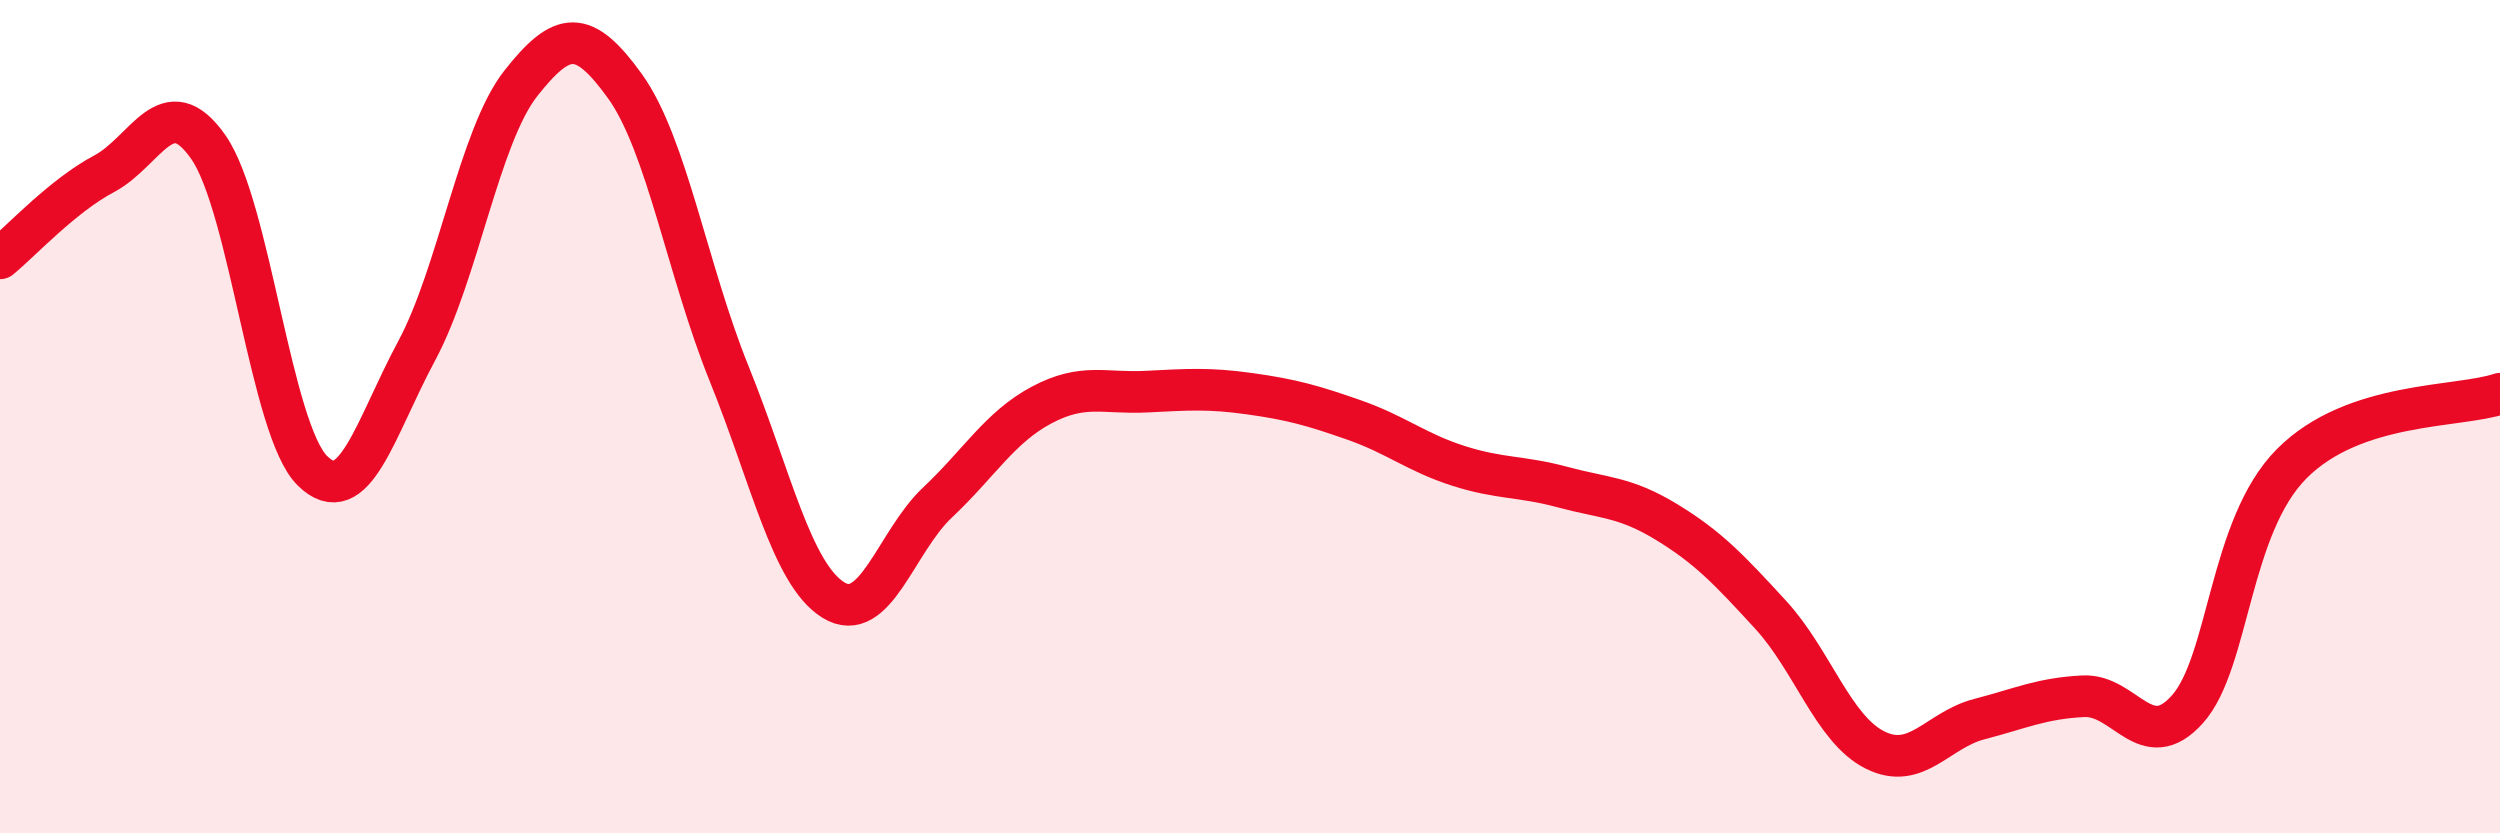 
    <svg width="60" height="20" viewBox="0 0 60 20" xmlns="http://www.w3.org/2000/svg">
      <path
        d="M 0,6.2 C 0.5,5.79 1.5,4.7 2.5,4.17 C 3.5,3.64 4,2.1 5,3.53 C 6,4.96 6.5,10.32 7.5,11.3 C 8.5,12.28 9,10.28 10,8.42 C 11,6.56 11.5,3.27 12.5,2 C 13.5,0.73 14,0.68 15,2.07 C 16,3.46 16.5,6.5 17.5,8.97 C 18.5,11.44 19,13.78 20,14.4 C 21,15.02 21.5,13 22.5,12.06 C 23.5,11.12 24,10.25 25,9.72 C 26,9.19 26.5,9.45 27.5,9.4 C 28.5,9.35 29,9.31 30,9.45 C 31,9.59 31.5,9.73 32.5,10.08 C 33.5,10.43 34,10.86 35,11.18 C 36,11.5 36.5,11.42 37.5,11.69 C 38.5,11.96 39,11.92 40,12.53 C 41,13.14 41.5,13.67 42.5,14.76 C 43.5,15.85 44,17.5 45,18 C 46,18.5 46.5,17.52 47.5,17.26 C 48.5,17 49,16.76 50,16.71 C 51,16.66 51.5,18.14 52.5,17.02 C 53.5,15.9 53.5,12.64 55,11.13 C 56.5,9.62 59,9.79 60,9.45L60 20L0 20Z"
        fill="#EB0A25"
        opacity="0.1"
        stroke-linecap="round"
        stroke-linejoin="round"
      />
      <path
        d="M 0,6.2 C 0.5,5.79 1.5,4.7 2.5,4.17 C 3.5,3.64 4,2.1 5,3.53 C 6,4.96 6.5,10.32 7.5,11.3 C 8.5,12.28 9,10.28 10,8.42 C 11,6.56 11.5,3.27 12.5,2 C 13.5,0.73 14,0.68 15,2.07 C 16,3.46 16.5,6.5 17.5,8.97 C 18.5,11.44 19,13.78 20,14.4 C 21,15.02 21.5,13 22.5,12.06 C 23.5,11.12 24,10.25 25,9.72 C 26,9.19 26.5,9.45 27.5,9.4 C 28.5,9.35 29,9.31 30,9.45 C 31,9.59 31.5,9.73 32.5,10.08 C 33.5,10.43 34,10.86 35,11.18 C 36,11.5 36.5,11.42 37.5,11.69 C 38.5,11.96 39,11.92 40,12.53 C 41,13.14 41.5,13.67 42.5,14.76 C 43.5,15.85 44,17.5 45,18 C 46,18.5 46.5,17.52 47.5,17.26 C 48.5,17 49,16.76 50,16.71 C 51,16.66 51.5,18.14 52.5,17.02 C 53.5,15.9 53.5,12.64 55,11.13 C 56.5,9.62 59,9.79 60,9.45"
        stroke="#EB0A25"
        stroke-width="1"
        fill="none"
        stroke-linecap="round"
        stroke-linejoin="round"
      />
    </svg>
  